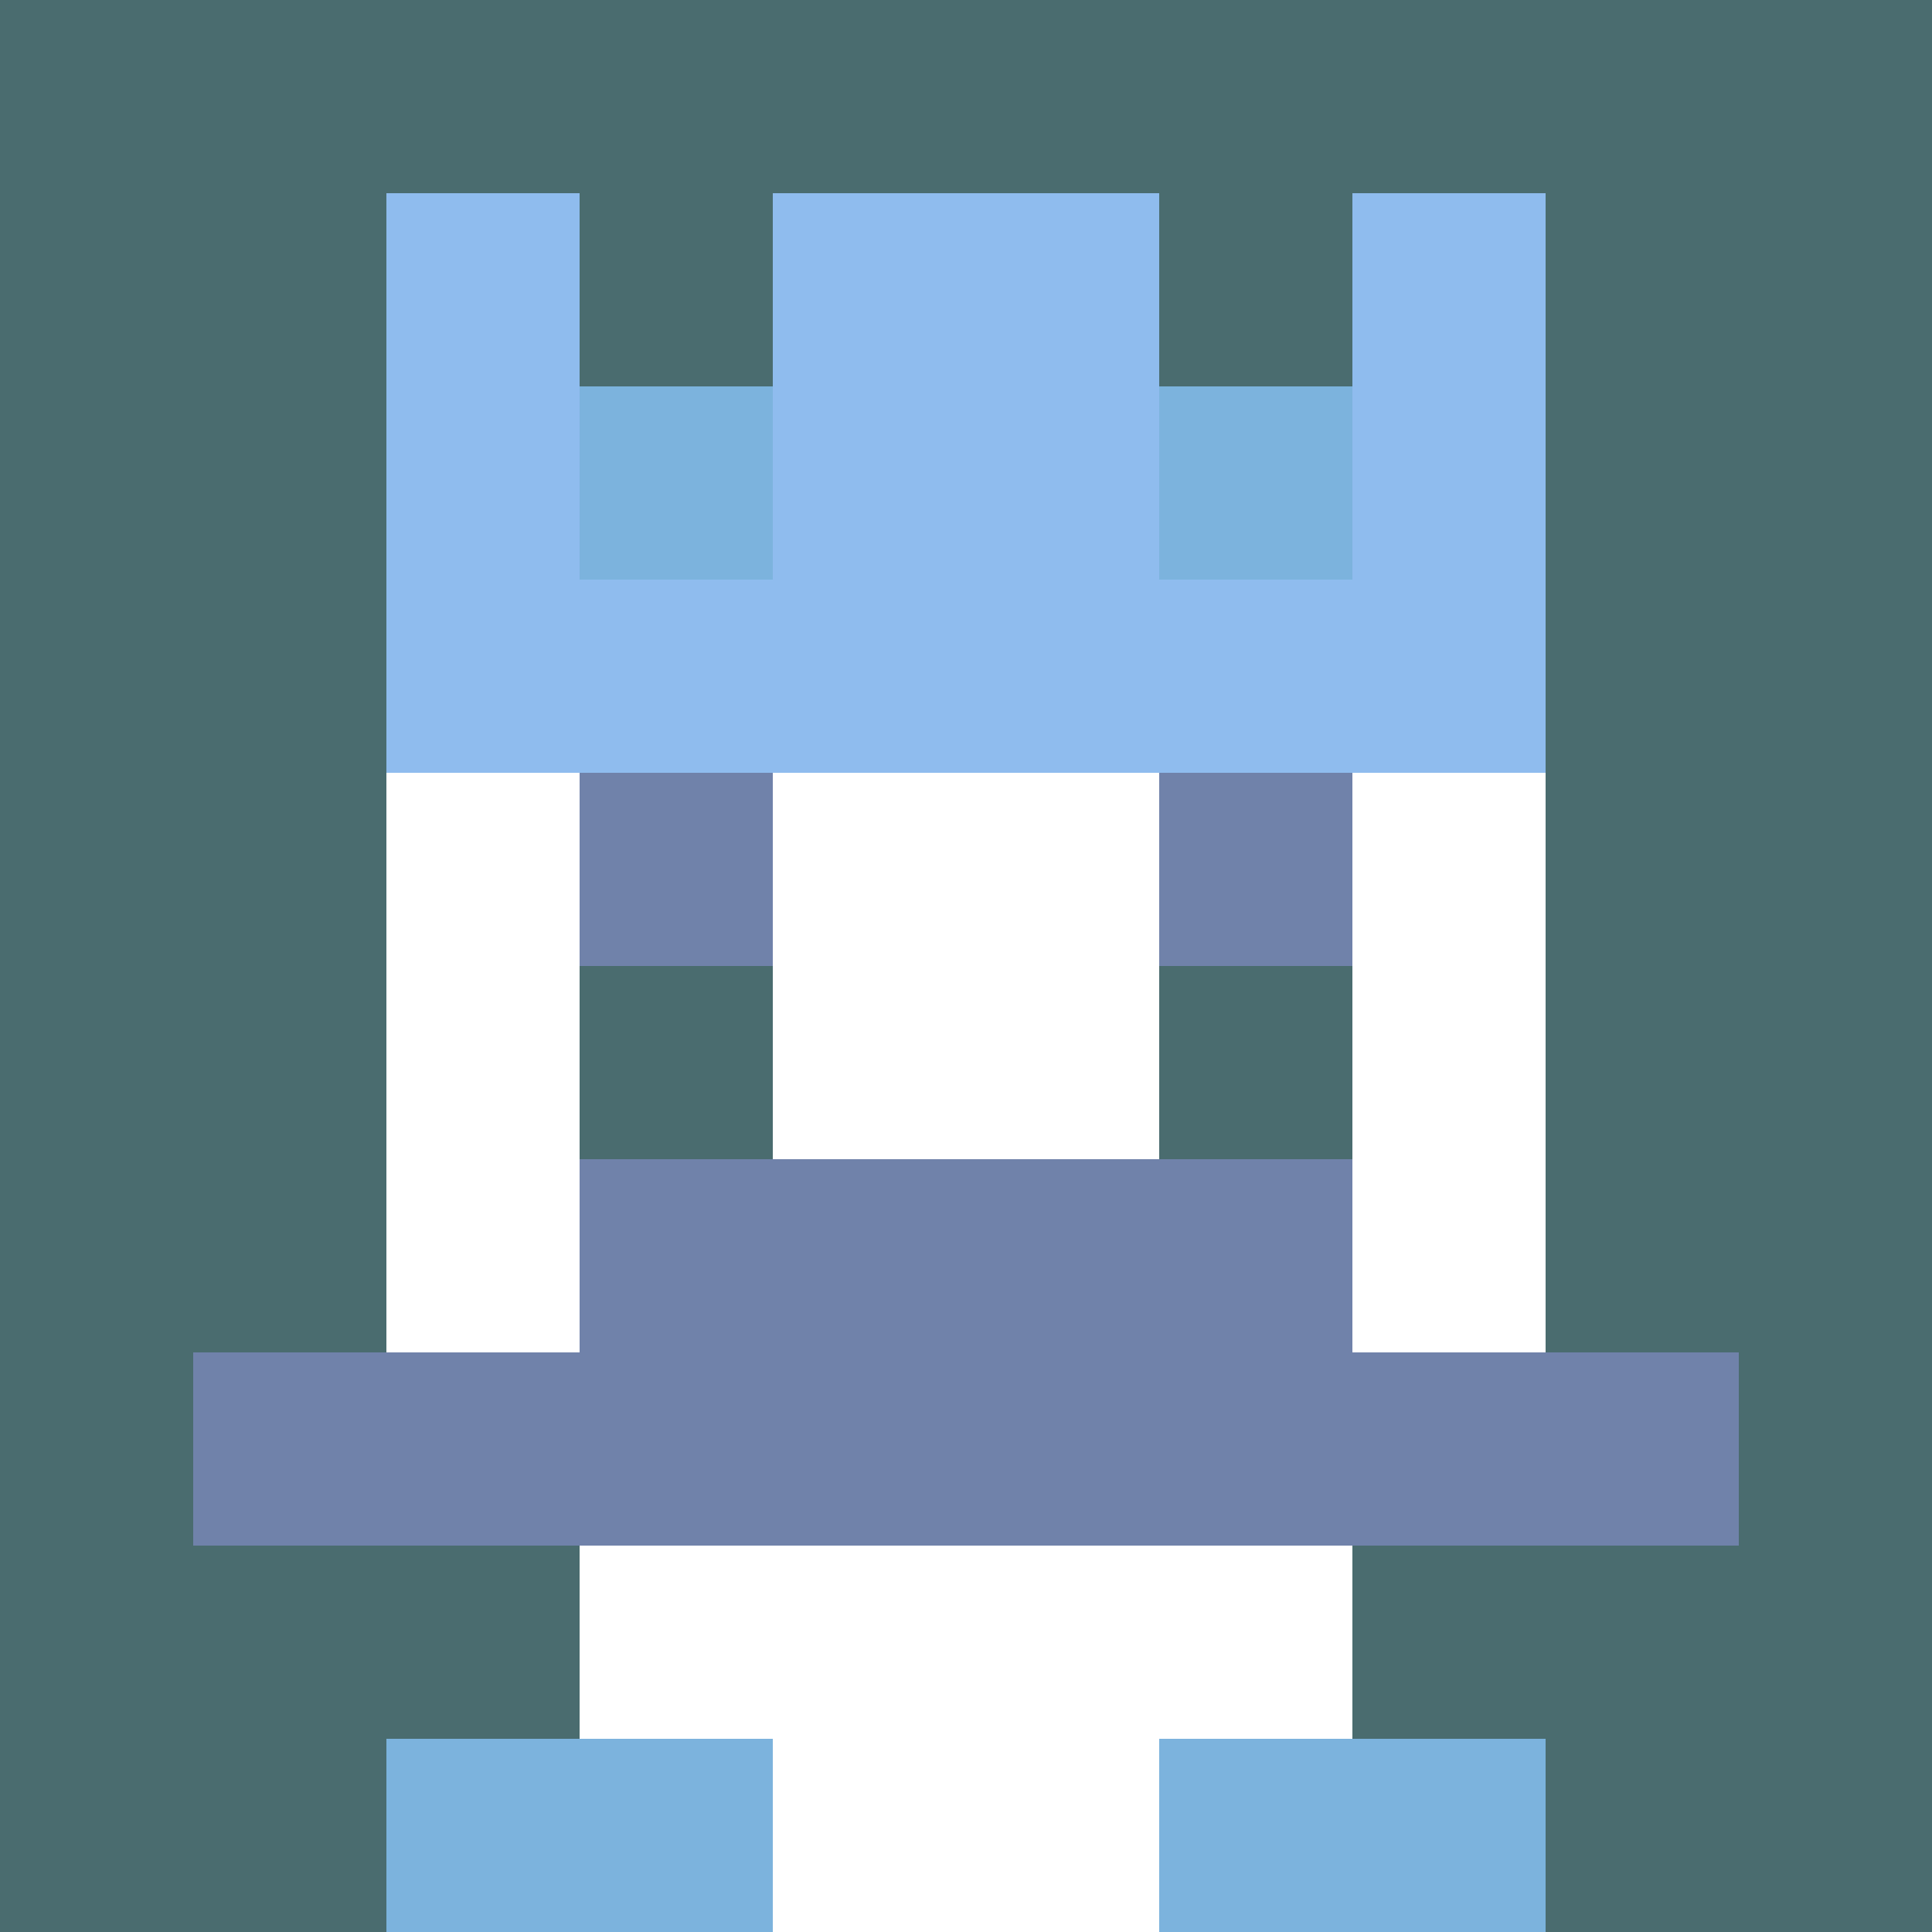 <svg xmlns="http://www.w3.org/2000/svg" version="1.1" width="942" height="942" viewBox="0 0 942 942">
  <title>'goose-pfp-royal' by Dmitri Cherniak</title>
  <desc>The Goose Is Loose (Blue Edition)</desc>
  <rect width="100%" height="100%" fill="#FFFFFF"></rect>
  <g>
    <g id="0-0">
      <rect x="0" y="0" height="942" width="942" fill="#4A6C6F"></rect>
      <g>
        <rect id="0-0-3-2-4-7" x="282.6" y="188.4" width="376.8" height="659.4" fill="#FFFFFF"></rect>
        <rect id="0-0-2-3-6-5" x="188.4" y="282.6" width="565.2" height="471" fill="#FFFFFF"></rect>
        <rect id="0-0-4-8-2-2" x="376.8" y="753.6" width="188.4" height="188.4" fill="#FFFFFF"></rect>
        <rect id="0-0-1-7-8-1" x="94.2" y="659.4" width="753.6" height="94.2" fill="#7082AA"></rect>
        <rect id="0-0-3-6-4-2" x="282.6" y="565.2" width="376.8" height="188.4" fill="#7082AA"></rect>
        <rect id="0-0-3-4-1-1" x="282.6" y="376.8" width="94.2" height="94.2" fill="#7082AA"></rect>
        <rect id="0-0-6-4-1-1" x="565.2" y="376.8" width="94.2" height="94.2" fill="#7082AA"></rect>
        <rect id="0-0-3-5-1-1" x="282.6" y="471" width="94.2" height="94.2" fill="#4A6C6F"></rect>
        <rect id="0-0-6-5-1-1" x="565.2" y="471" width="94.2" height="94.2" fill="#4A6C6F"></rect>
        <rect id="0-0-4-1-2-2" x="376.8" y="94.2" width="188.4" height="188.4" fill="#9CB0C1"></rect>
        <rect id="0-0-2-1-1-2" x="188.4" y="94.2" width="94.2" height="188.4" fill="#8FBCEE"></rect>
        <rect id="0-0-4-1-2-2" x="376.8" y="94.2" width="188.4" height="188.4" fill="#8FBCEE"></rect>
        <rect id="0-0-7-1-1-2" x="659.4" y="94.2" width="94.2" height="188.4" fill="#8FBCEE"></rect>
        <rect id="0-0-2-2-6-2" x="188.4" y="188.4" width="565.2" height="188.4" fill="#8FBCEE"></rect>
        <rect id="0-0-3-2-1-1" x="282.6" y="188.4" width="94.2" height="94.2" fill="#7CB3DD"></rect>
        <rect id="0-0-6-2-1-1" x="565.2" y="188.4" width="94.2" height="94.2" fill="#7CB3DD"></rect>
        <rect id="0-0-2-9-2-1" x="188.4" y="847.8" width="188.4" height="94.2" fill="#7CB3DD"></rect>
        <rect id="0-0-6-9-2-1" x="565.2" y="847.8" width="188.4" height="94.2" fill="#7CB3DD"></rect>
      </g>
      <rect x="0" y="0" stroke="white" stroke-width="0" height="942" width="942" fill="none"></rect>
    </g>
  </g>
</svg>
